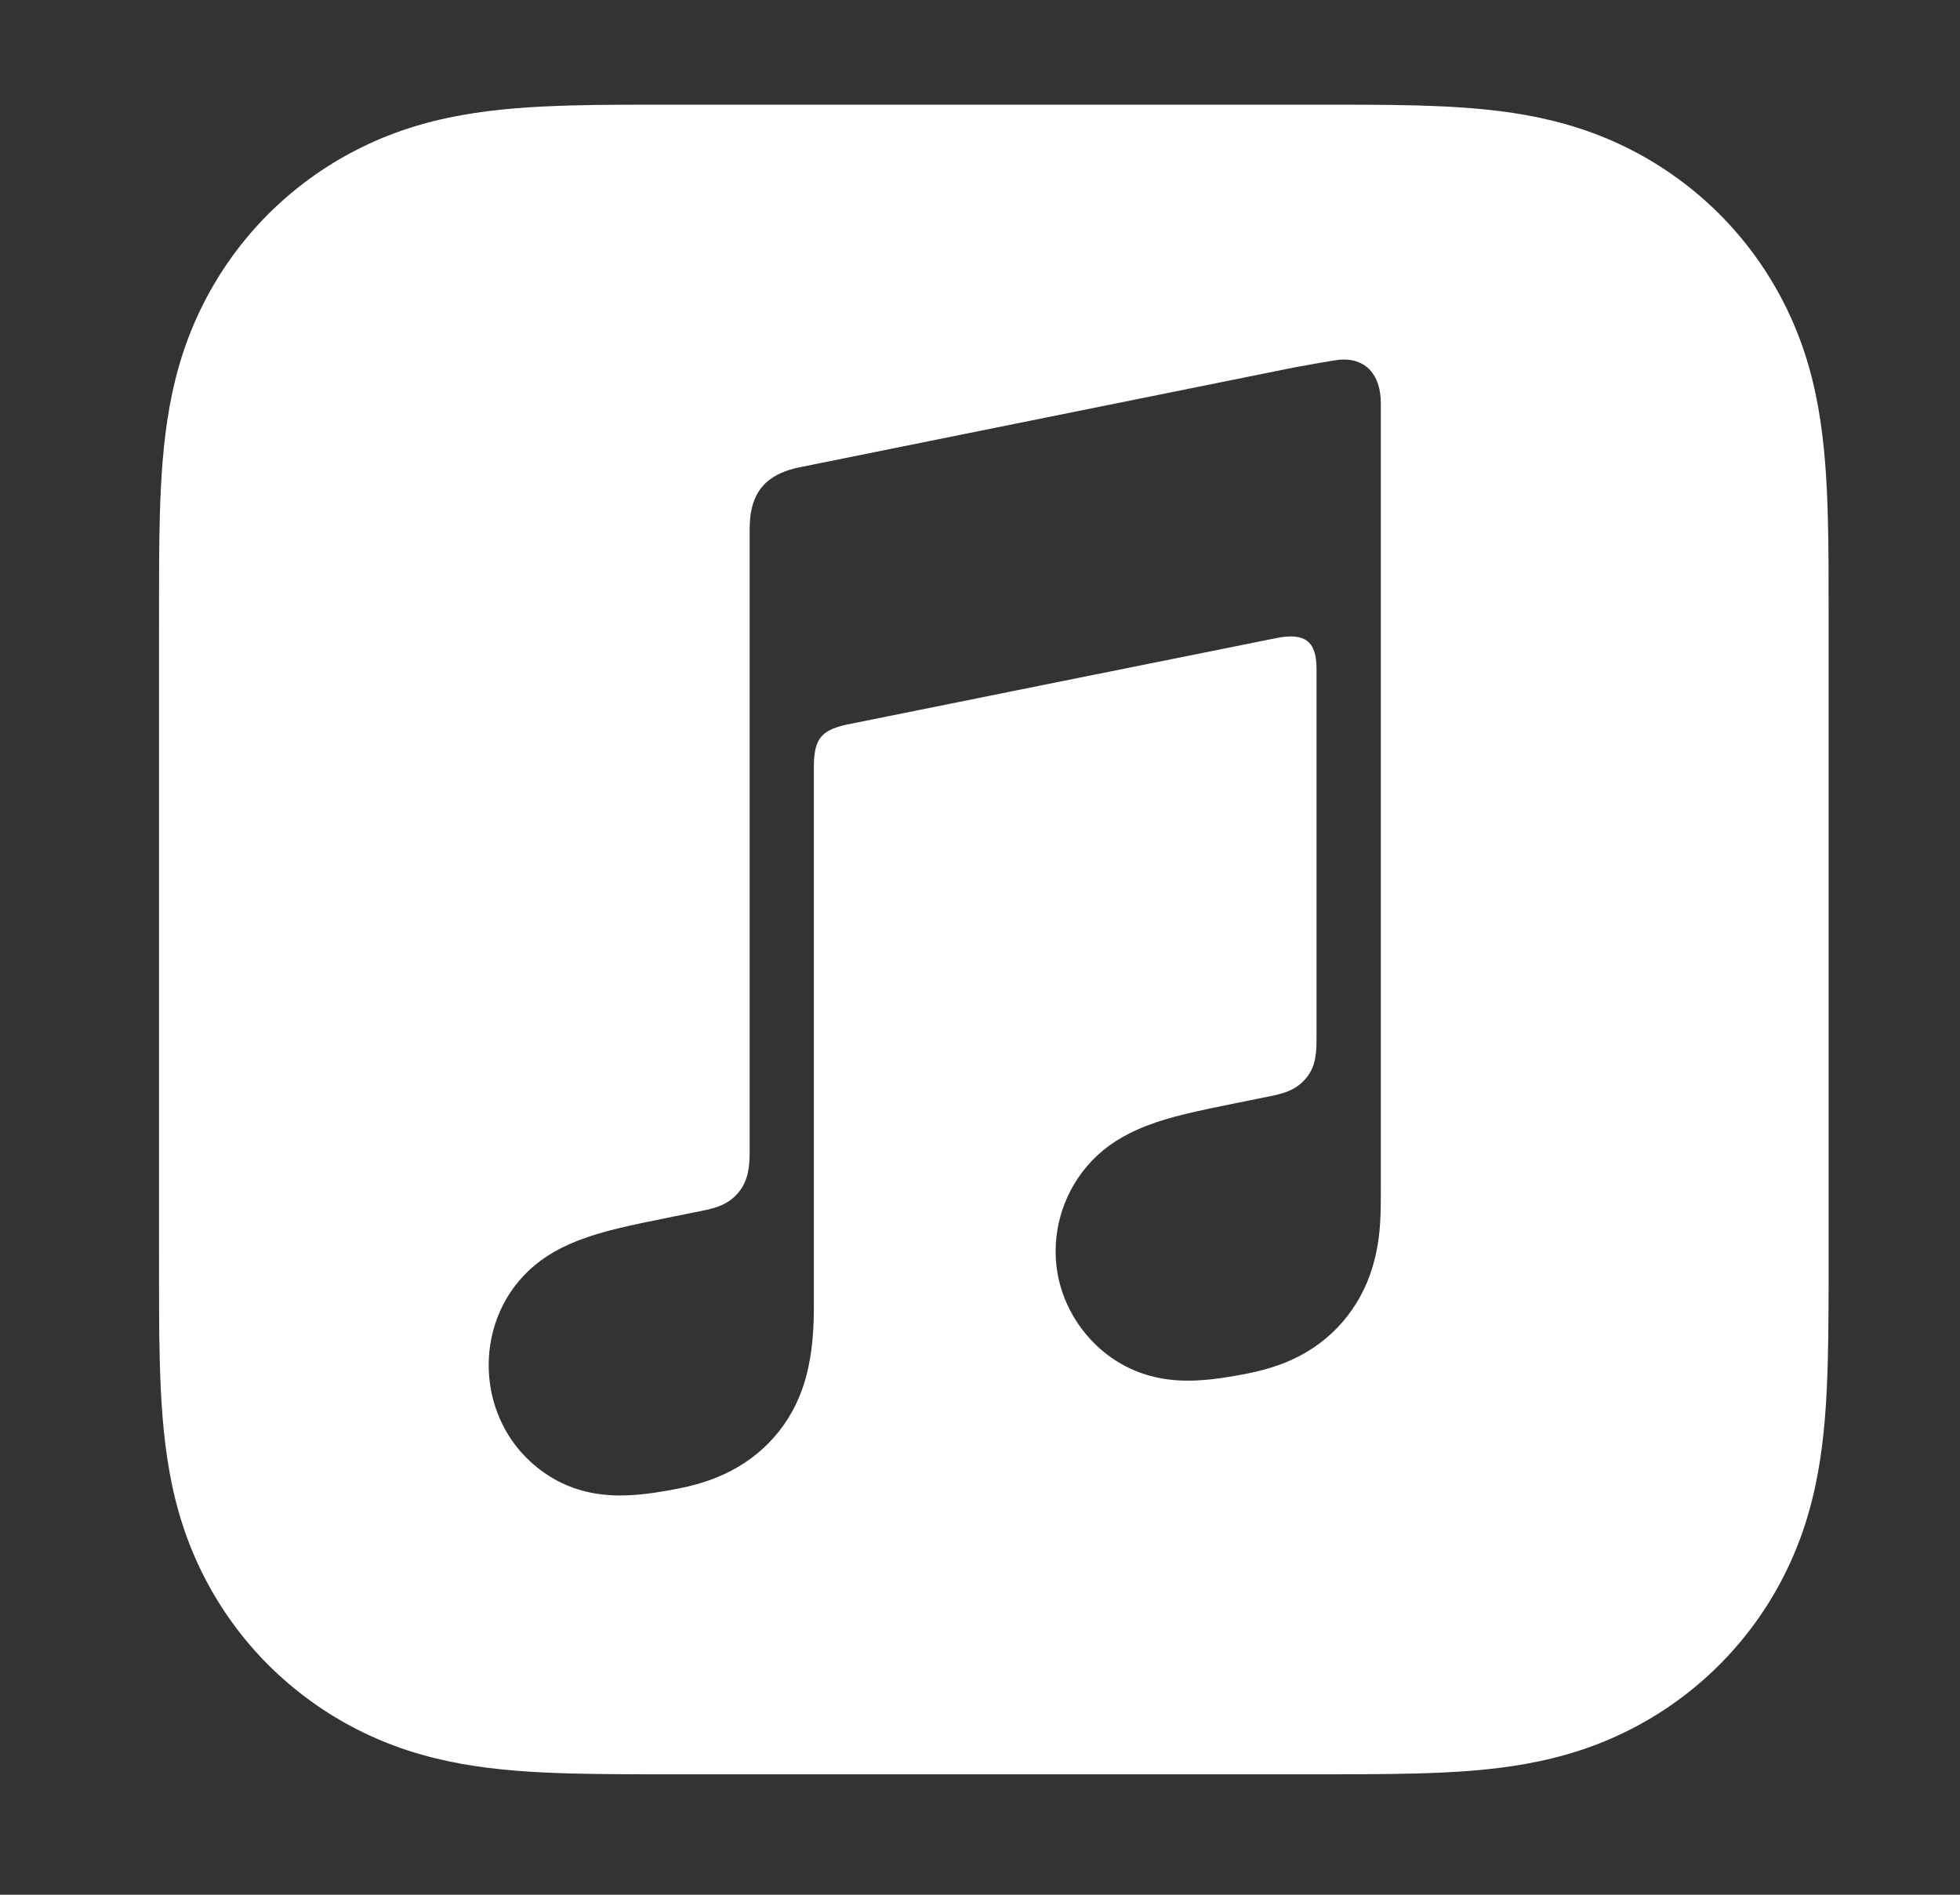 <svg width="30" height="29" viewBox="0 0 30 29" fill="none" xmlns="http://www.w3.org/2000/svg">
<rect x="0" y="0" width="30" height="29" fill="#333333" stroke="none"/>
<path fill-rule="evenodd" clip-rule="evenodd" d="M27.988 8.68C27.989 8.985 27.989 9.29 27.989 9.596H27.989V19.163C27.989 19.224 27.989 19.285 27.989 19.346C27.989 19.59 27.989 19.834 27.987 20.078C27.986 20.335 27.983 20.592 27.976 20.849C27.961 21.409 27.928 21.974 27.828 22.527C27.727 23.09 27.562 23.613 27.302 24.124C27.047 24.626 26.713 25.085 26.315 25.483C25.917 25.881 25.457 26.215 24.955 26.47C24.445 26.73 23.922 26.895 23.36 26.996C22.807 27.096 22.241 27.129 21.681 27.144C21.424 27.151 21.168 27.154 20.91 27.155C20.606 27.157 20.301 27.157 19.996 27.157H19.995H10.428C10.367 27.157 10.305 27.157 10.244 27.157C10 27.157 9.756 27.157 9.512 27.155C9.255 27.154 8.998 27.151 8.741 27.144C8.181 27.129 7.616 27.096 7.062 26.996C6.501 26.895 5.977 26.73 5.467 26.47C4.965 26.215 4.506 25.881 4.107 25.483C3.709 25.085 3.376 24.626 3.12 24.124C2.86 23.613 2.695 23.09 2.594 22.527C2.495 21.974 2.461 21.41 2.446 20.849C2.439 20.592 2.436 20.335 2.435 20.078C2.434 19.773 2.434 19.468 2.434 19.163V9.596C2.434 9.29 2.434 8.985 2.435 8.681C2.436 8.424 2.439 8.167 2.446 7.91C2.461 7.35 2.495 6.785 2.594 6.231C2.695 5.669 2.86 5.146 3.12 4.635C3.376 4.133 3.709 3.674 4.107 3.276C4.506 2.878 4.965 2.544 5.467 2.289C5.977 2.029 6.5 1.864 7.062 1.763C7.616 1.663 8.181 1.63 8.741 1.614C8.998 1.607 9.255 1.604 9.512 1.603C9.817 1.602 10.122 1.602 10.428 1.602H19.995C20.301 1.602 20.606 1.602 20.911 1.603C21.168 1.604 21.425 1.607 21.682 1.614C22.242 1.629 22.807 1.663 23.361 1.762C23.922 1.864 24.446 2.028 24.956 2.288C25.458 2.544 25.917 2.877 26.316 3.275C26.714 3.674 27.047 4.132 27.303 4.634C27.563 5.145 27.728 5.668 27.829 6.231C27.928 6.784 27.962 7.349 27.977 7.909C27.984 8.166 27.987 8.423 27.988 8.68ZM19.819 5.622C19.885 5.609 20.433 5.512 20.495 5.506C20.906 5.47 21.137 5.74 21.135 6.177V18.232C21.135 18.556 21.133 18.849 21.064 19.173C20.998 19.488 20.878 19.784 20.692 20.05C20.507 20.316 20.27 20.533 19.993 20.697C19.713 20.862 19.42 20.956 19.106 21.02C18.517 21.138 18.113 21.165 17.735 21.089C17.37 21.015 17.061 20.848 16.813 20.621C16.446 20.285 16.217 19.831 16.168 19.356C16.109 18.799 16.294 18.205 16.712 17.767C16.923 17.546 17.188 17.371 17.541 17.234C17.911 17.09 18.319 17.005 18.947 16.878L19.443 16.778C19.661 16.734 19.847 16.679 19.997 16.495C20.149 16.31 20.151 16.085 20.151 15.862V10.233C20.151 9.802 19.958 9.685 19.547 9.764C19.252 9.821 12.938 11.095 12.938 11.095C12.582 11.181 12.457 11.298 12.457 11.739V19.985C12.457 20.308 12.441 20.602 12.373 20.926C12.307 21.241 12.187 21.537 12.001 21.803C11.815 22.068 11.578 22.286 11.301 22.449C11.022 22.615 10.728 22.713 10.414 22.777C9.825 22.896 9.422 22.922 9.043 22.846C8.678 22.773 8.369 22.601 8.121 22.373C7.754 22.038 7.54 21.583 7.491 21.108C7.433 20.552 7.602 19.958 8.02 19.52C8.231 19.298 8.496 19.124 8.849 18.987C9.219 18.843 9.627 18.757 10.255 18.631L10.751 18.531C10.969 18.487 11.155 18.431 11.306 18.248C11.456 18.064 11.474 17.848 11.474 17.626V8.119C11.474 7.991 11.485 7.905 11.491 7.862C11.521 7.662 11.602 7.49 11.746 7.369C11.867 7.268 12.022 7.198 12.22 7.156L12.223 7.155L19.819 5.622Z" fill="white"/>
</svg>
